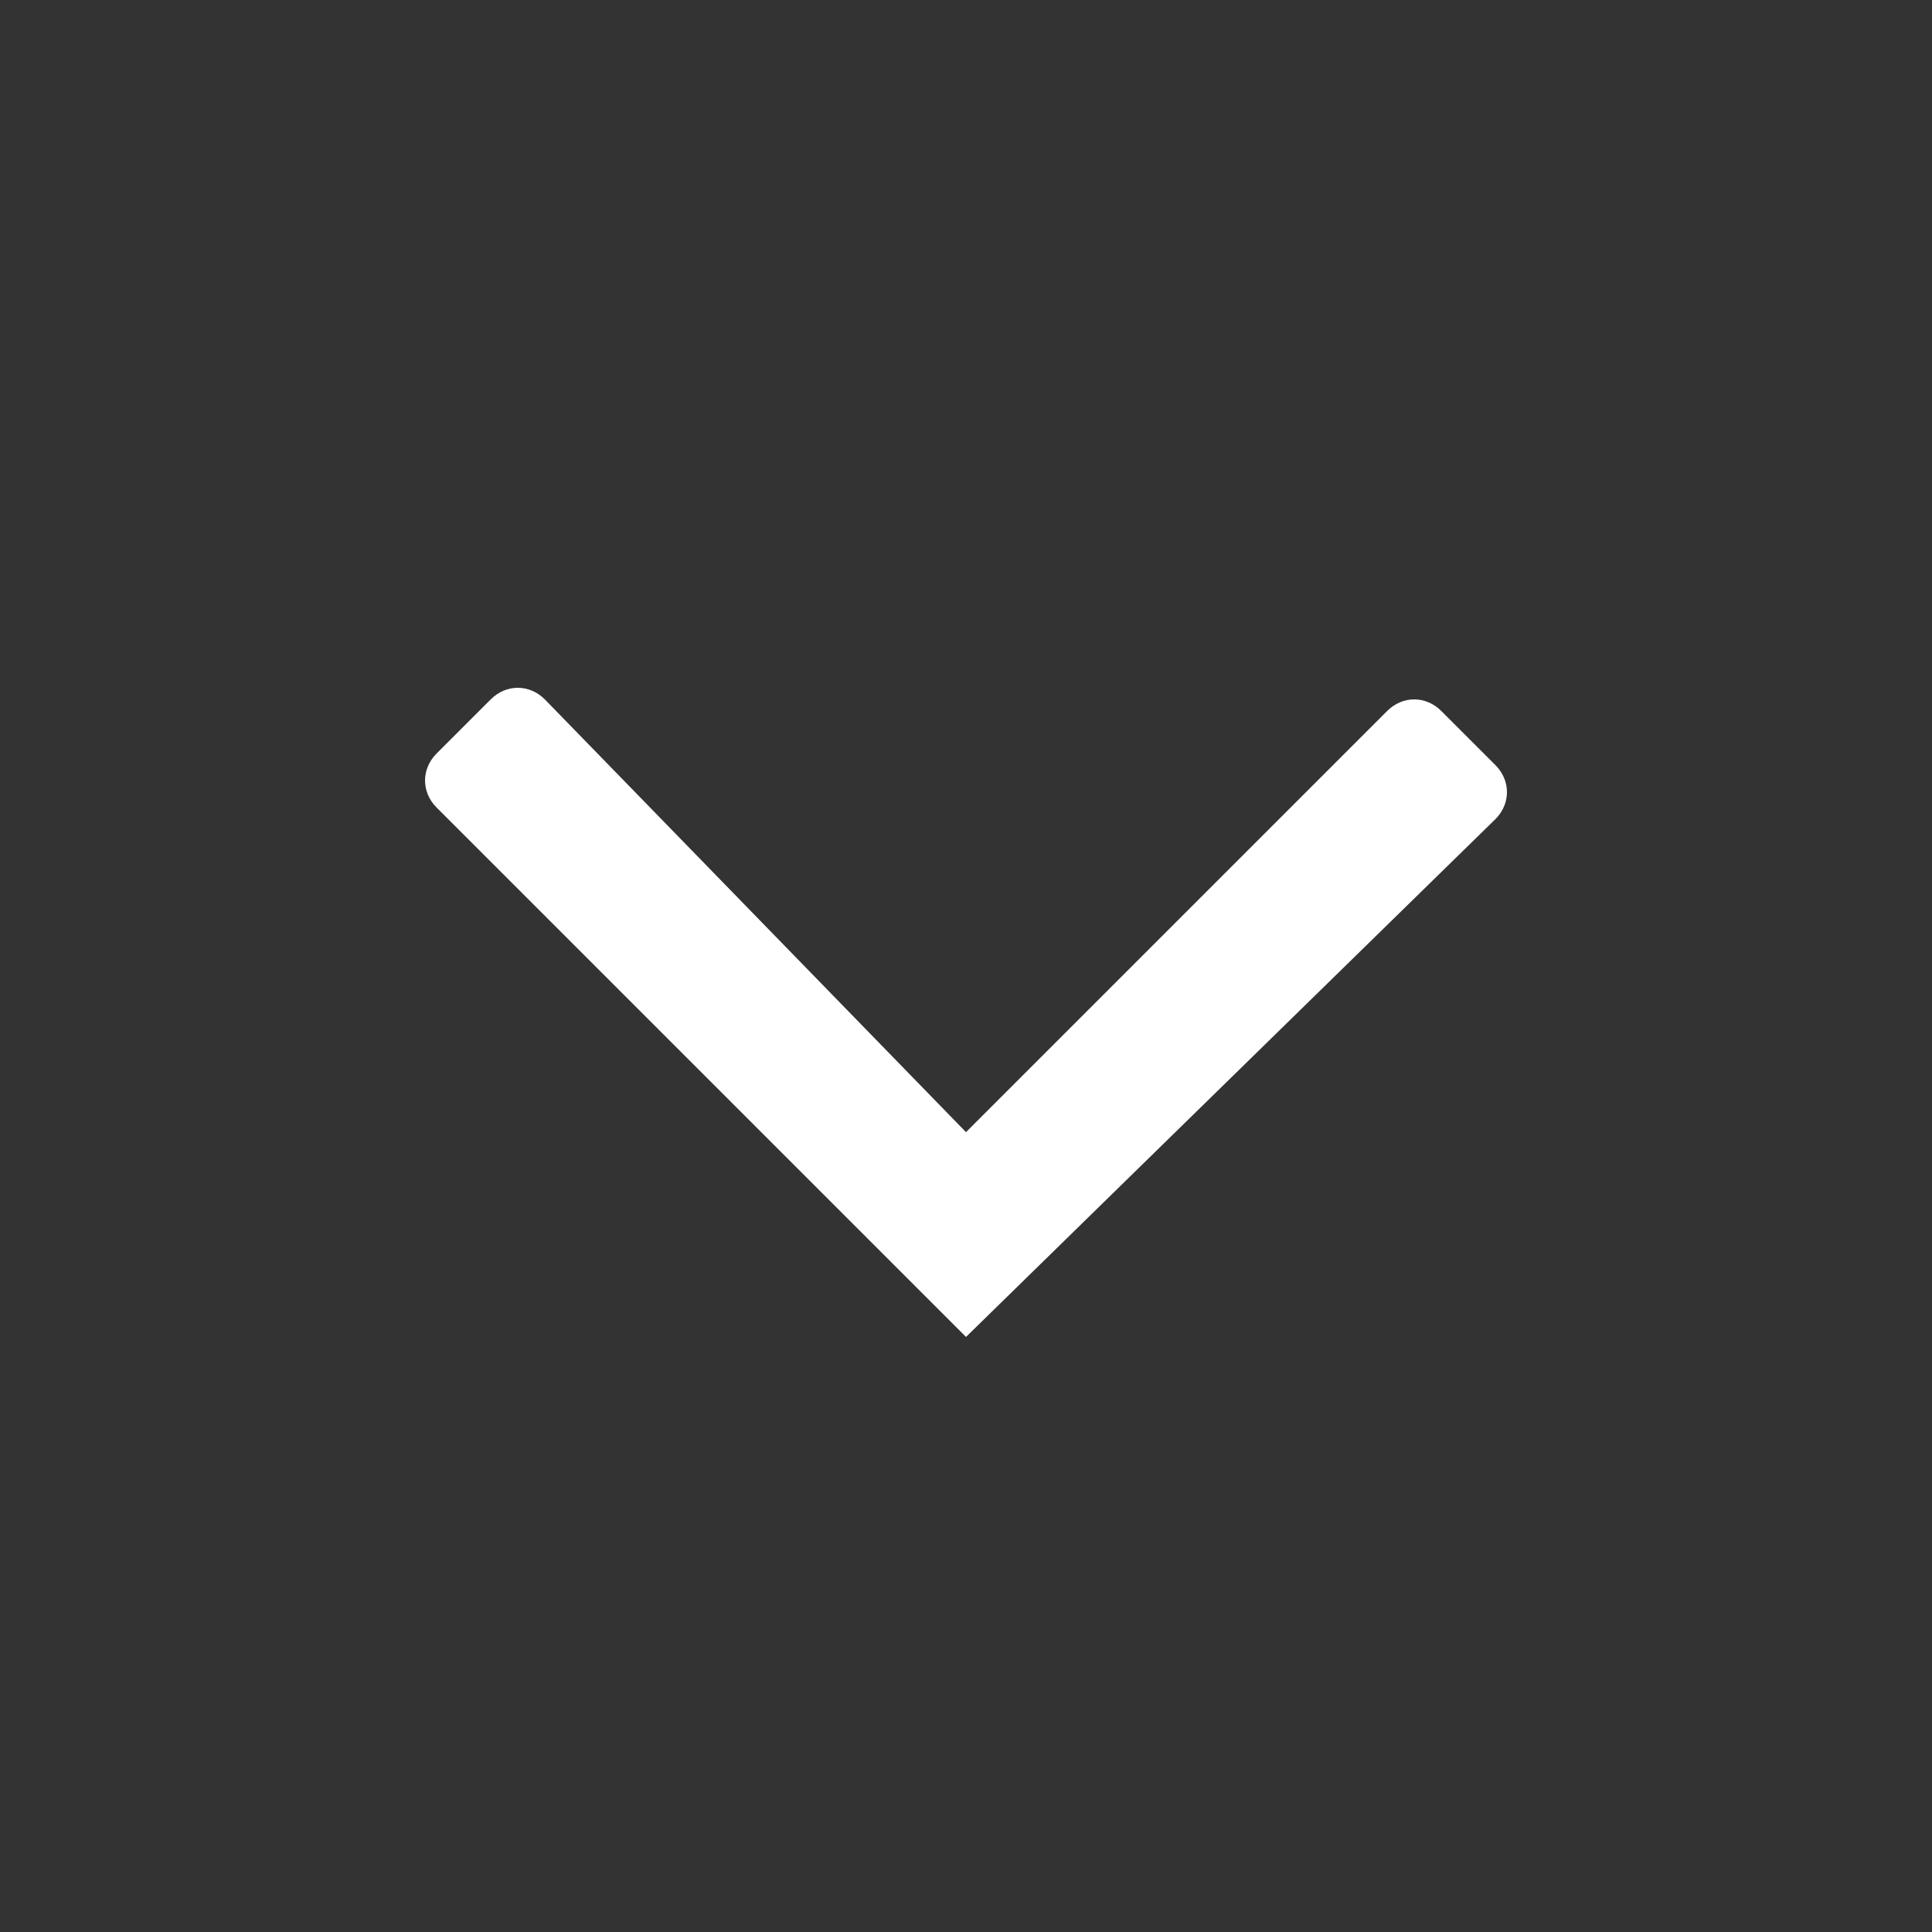 <svg xmlns="http://www.w3.org/2000/svg" width="50" height="50" viewBox="0 0 50 50">
  <rect x="0" y="0" width="50" height="50" fill="#333333" stroke="none"/>
  <path fill="#ffffff" d="M25 34.6L11.3 20.9c-0.4-0.4-0.4-1 0-1.4l1.4-1.4c0.4-0.4 1-0.4 1.4 0L25 29.3l10.9-10.9c0.4-0.4 1-0.4 1.4 0l1.4 1.4c0.4 0.4 0.4 1 0 1.4L25 34.6z"></path>
</svg>
